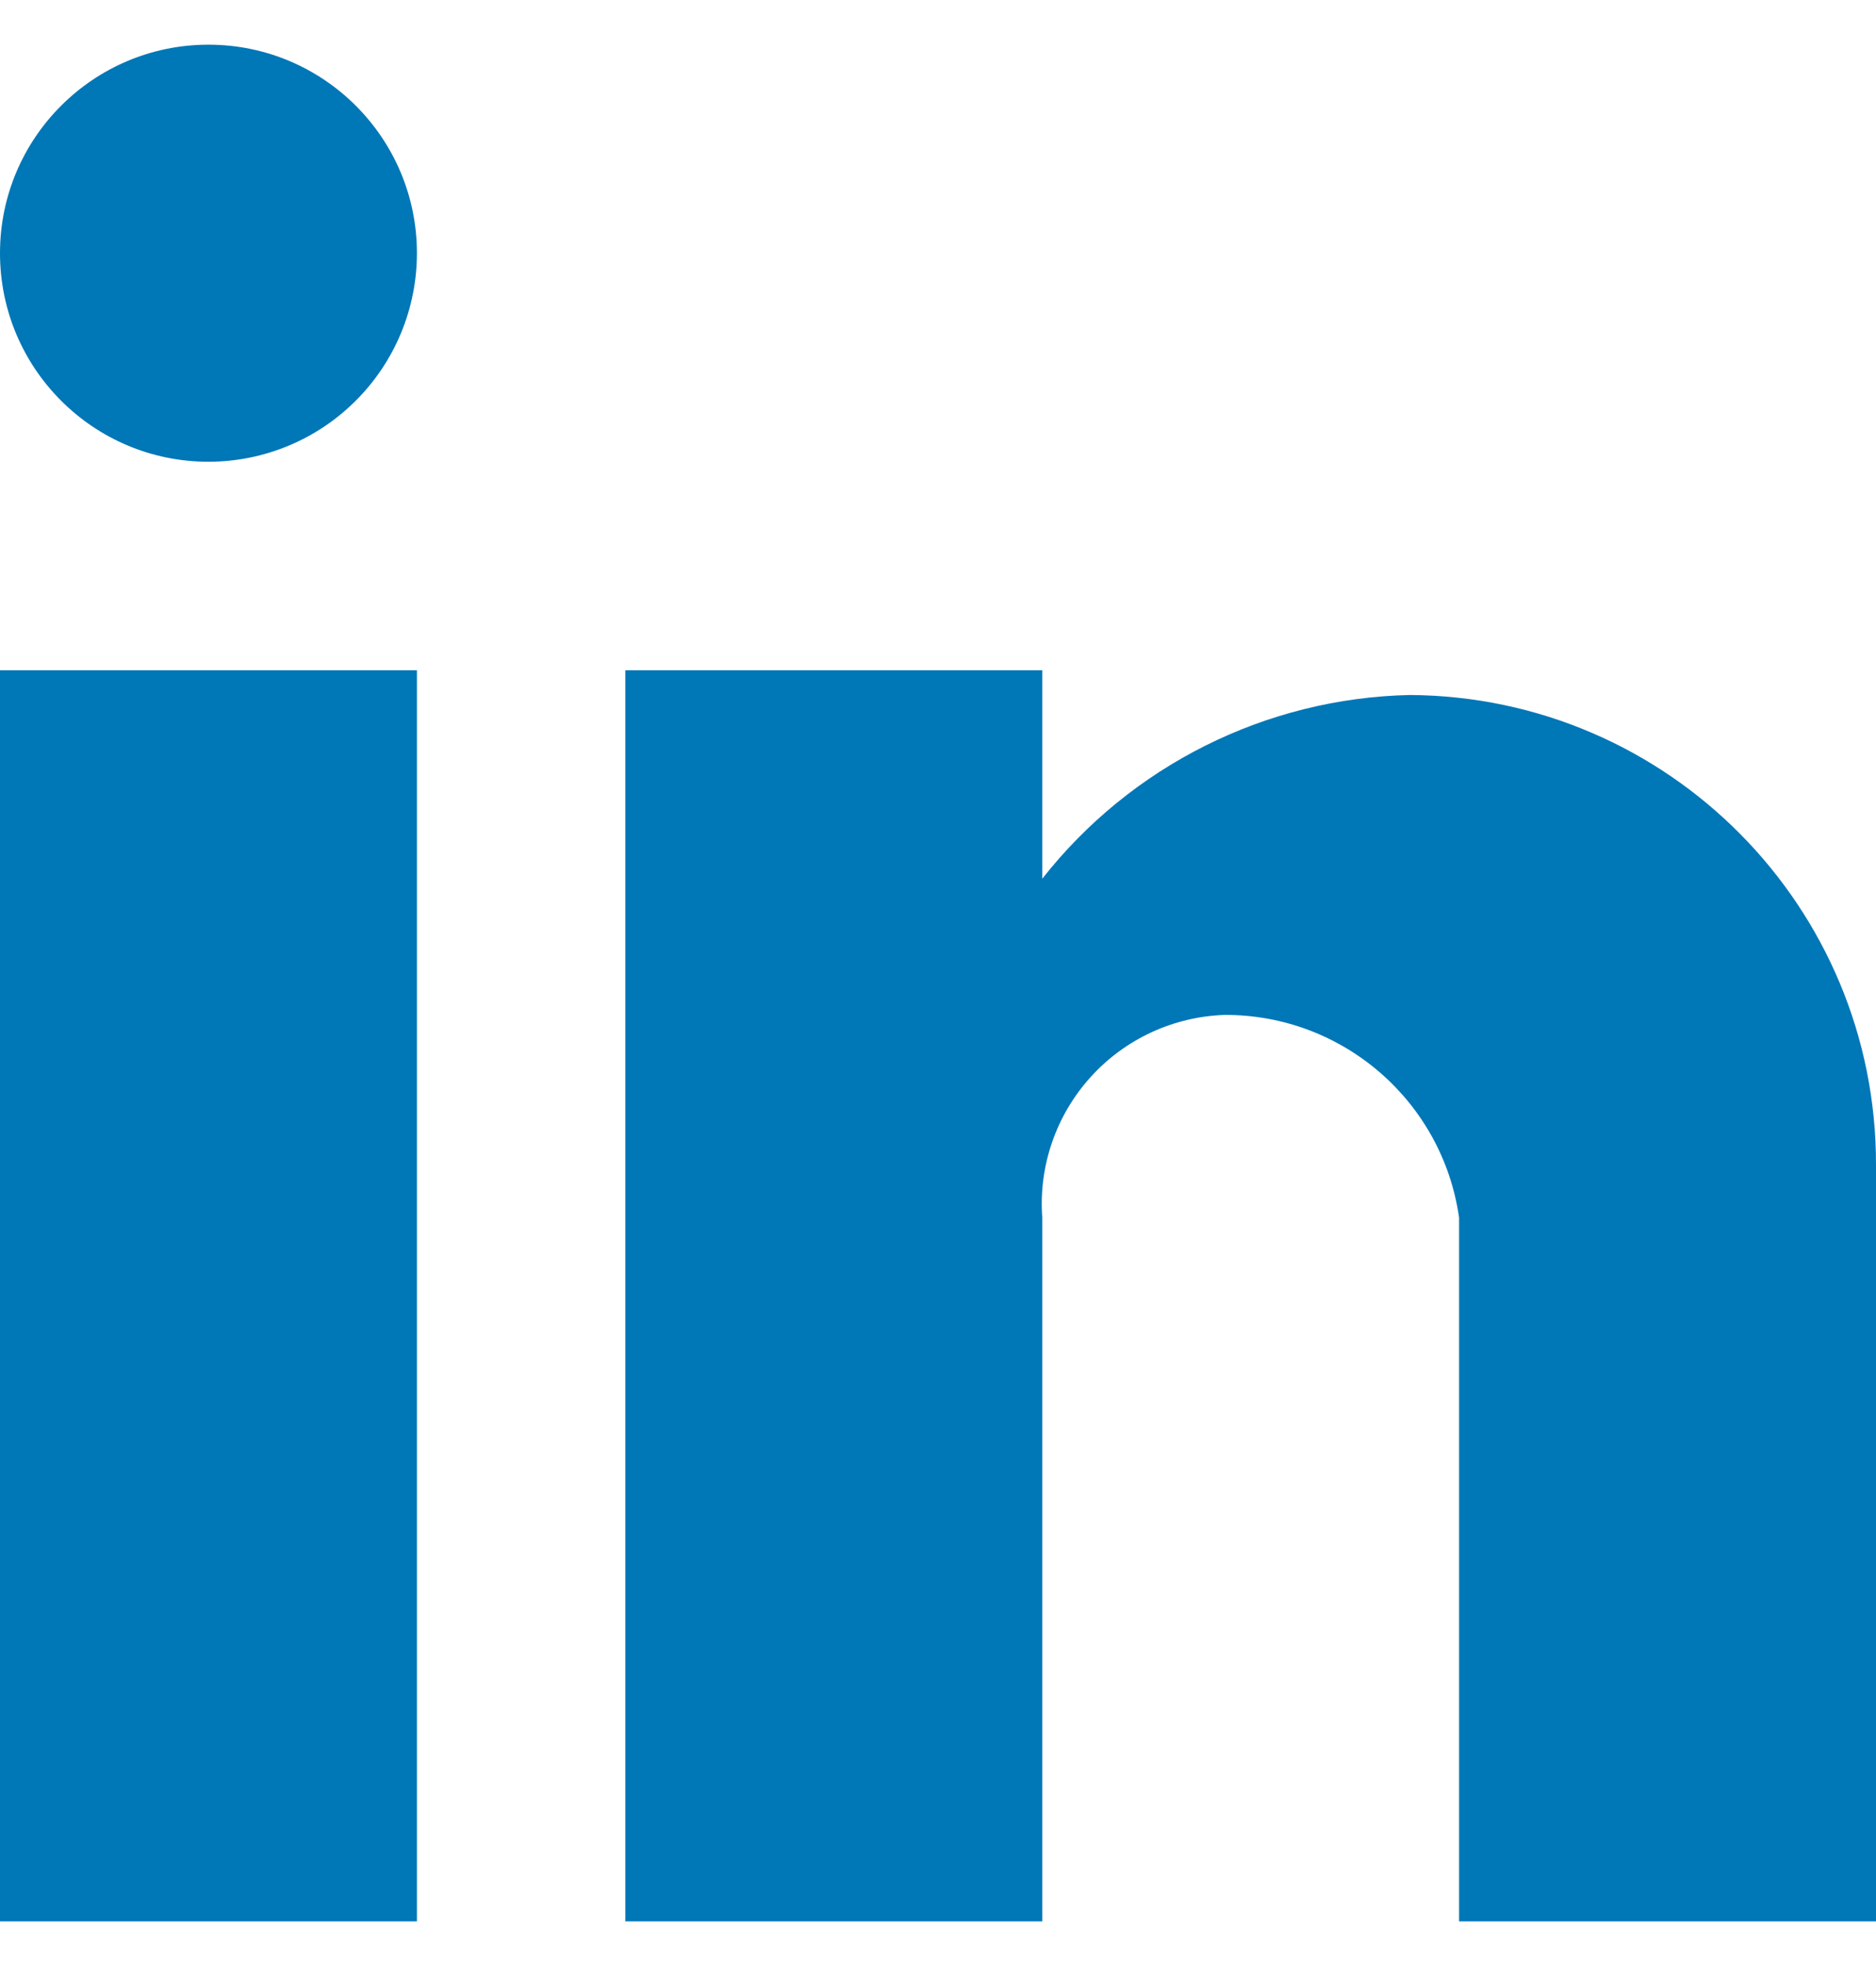 <svg width="21" height="22" viewBox="0 0 21 22" fill="none" xmlns="http://www.w3.org/2000/svg">
<path d="M11.667 21.5H7V7.5H11.667V9.833C12.661 8.568 14.17 7.813 15.779 7.777C18.673 7.793 21.008 10.148 21 13.042V21.5H16.333V13.625C16.147 12.321 15.029 11.354 13.712 11.357C13.136 11.375 12.592 11.627 12.206 12.055C11.82 12.483 11.625 13.05 11.667 13.625V21.5ZM4.667 21.5H0V7.5H4.667V21.5ZM2.333 5.167C1.045 5.167 0 4.122 0 2.833C0 1.545 1.045 0.5 2.333 0.5C3.622 0.5 4.667 1.545 4.667 2.833C4.667 3.452 4.421 4.046 3.983 4.483C3.546 4.921 2.952 5.167 2.333 5.167Z" fill="#0077B7"/>
</svg>
